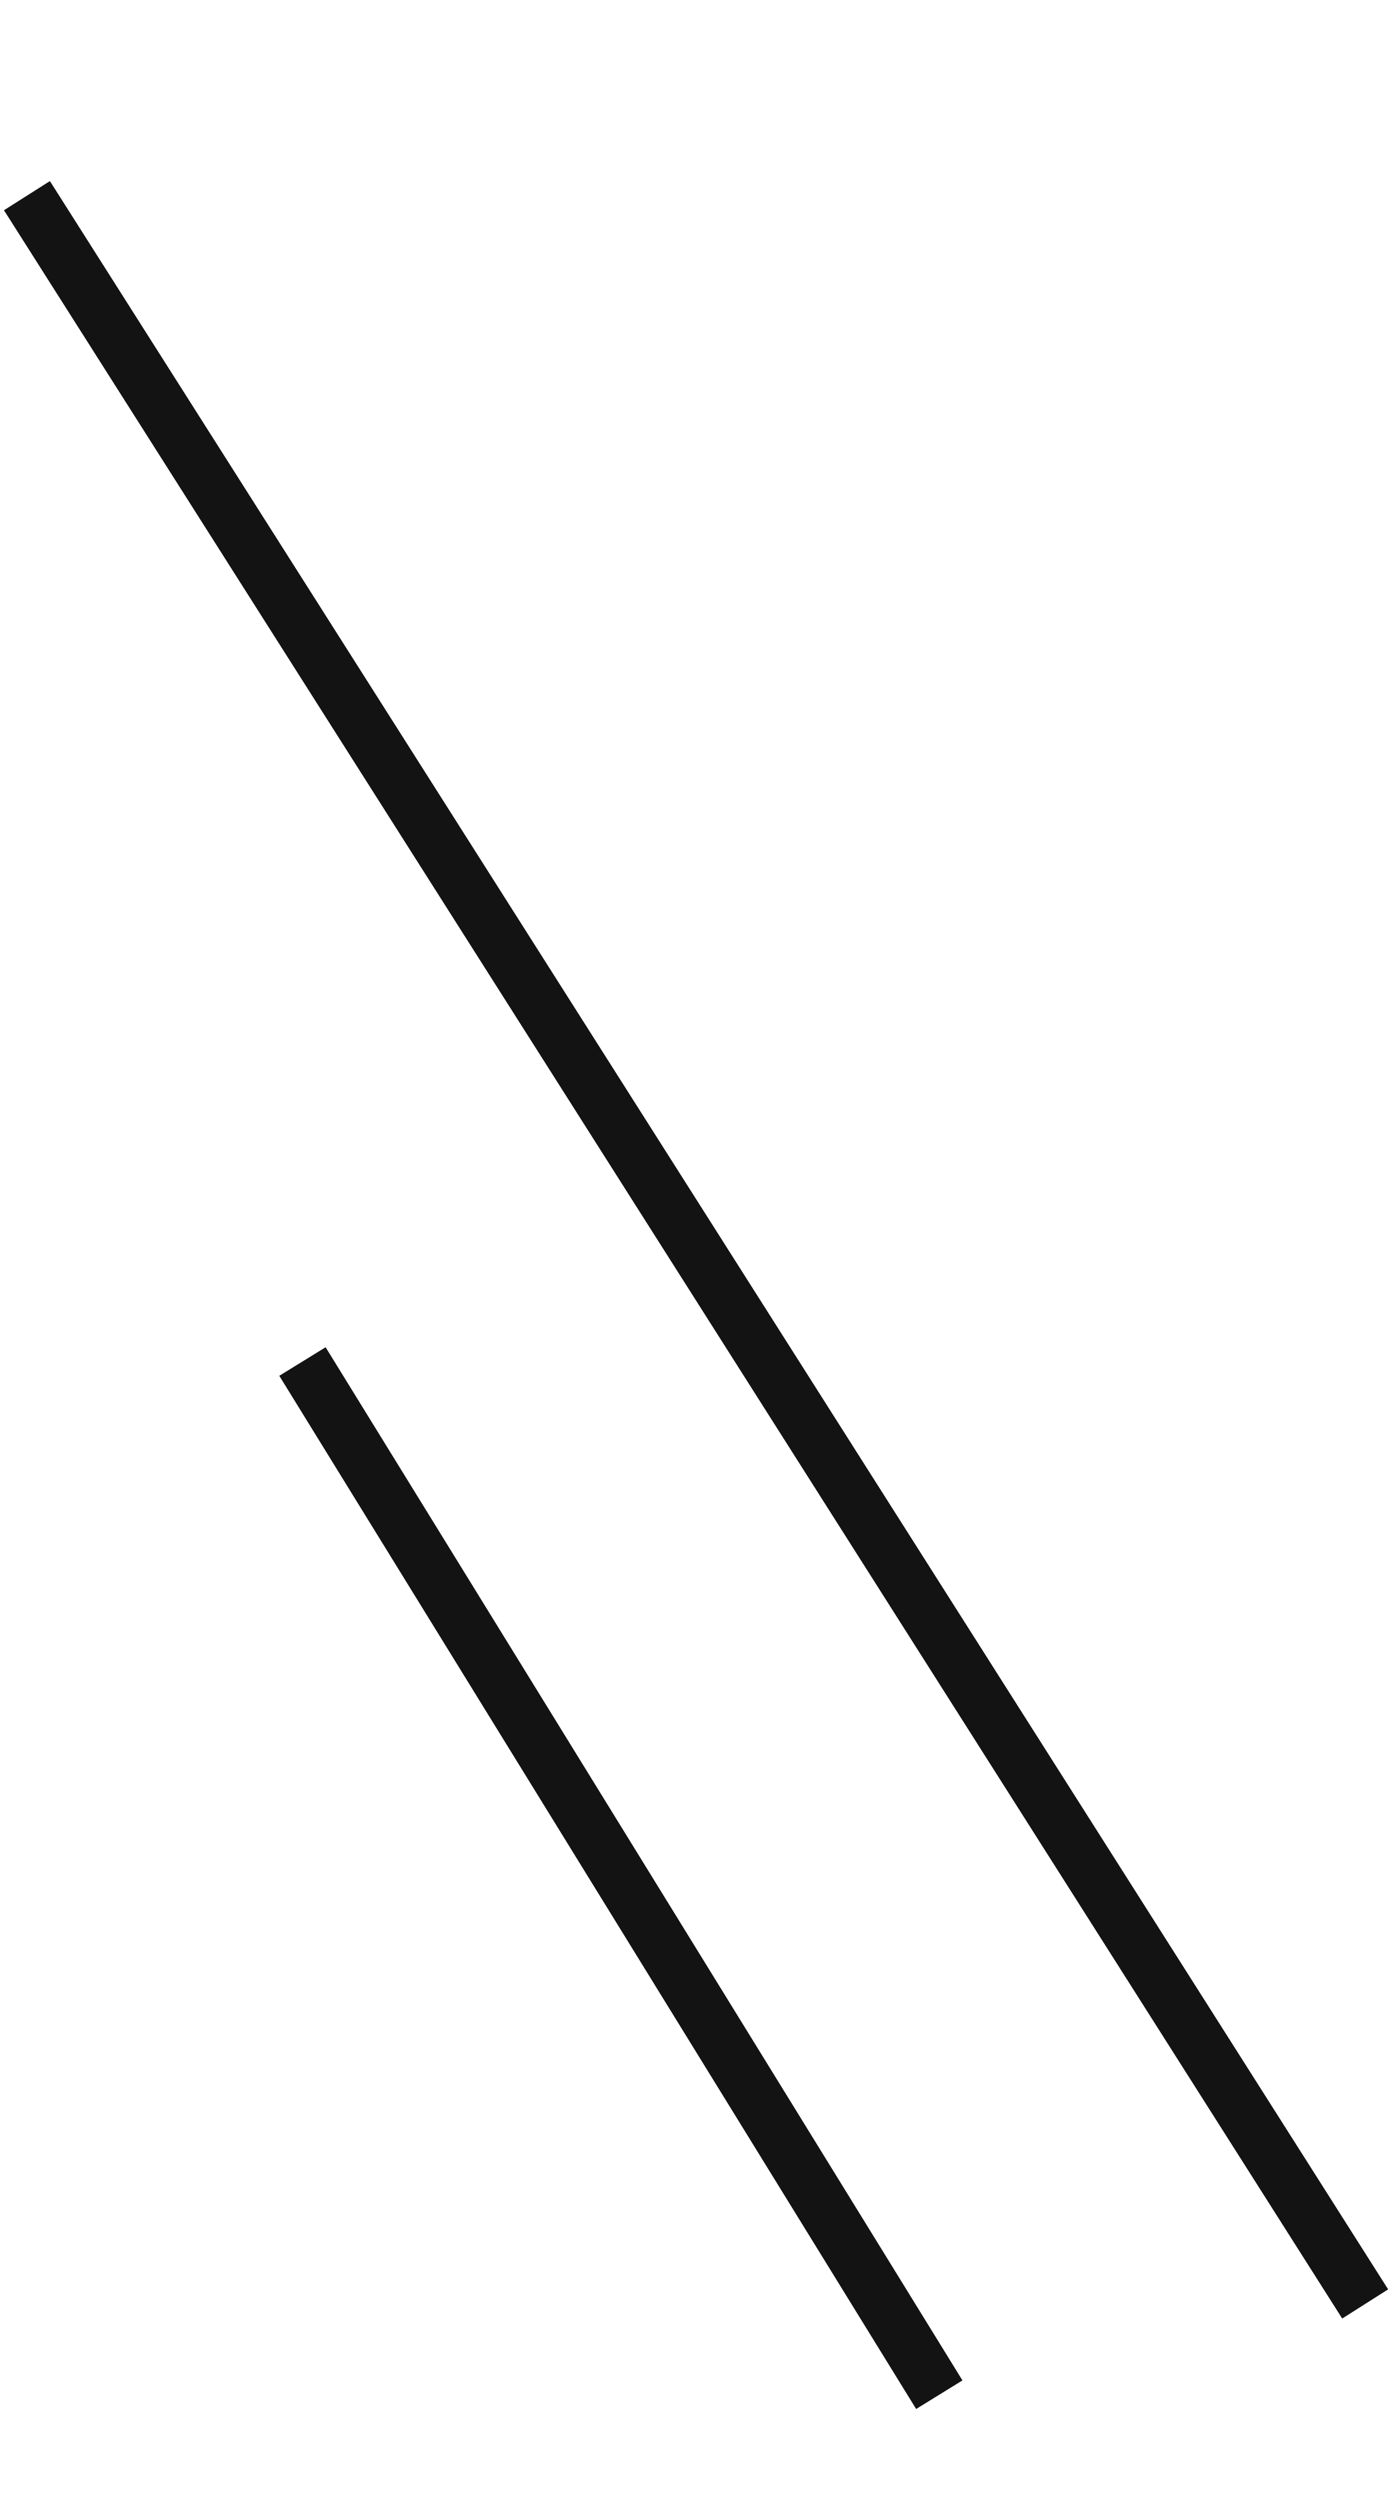 <svg xmlns="http://www.w3.org/2000/svg" width="25.58" height="45.923" viewBox="0 0 25.58 45.923">
  <g id="h2_deco_l" transform="translate(-459.21 -3674.039)">
    <line id="線_19" data-name="線 19" x2="16" y2="43" transform="matrix(0.978, -0.208, 0.208, 0.978, 459.705, 3677.633)" fill="none" stroke="#131313" stroke-width="1"/>
    <line id="線_20" data-name="線 20" x2="7.5" y2="21" transform="matrix(0.978, -0.208, 0.208, 0.978, 464.768, 3699.048)" fill="none" stroke="#131313" stroke-width="1"/>
  </g>
</svg>
